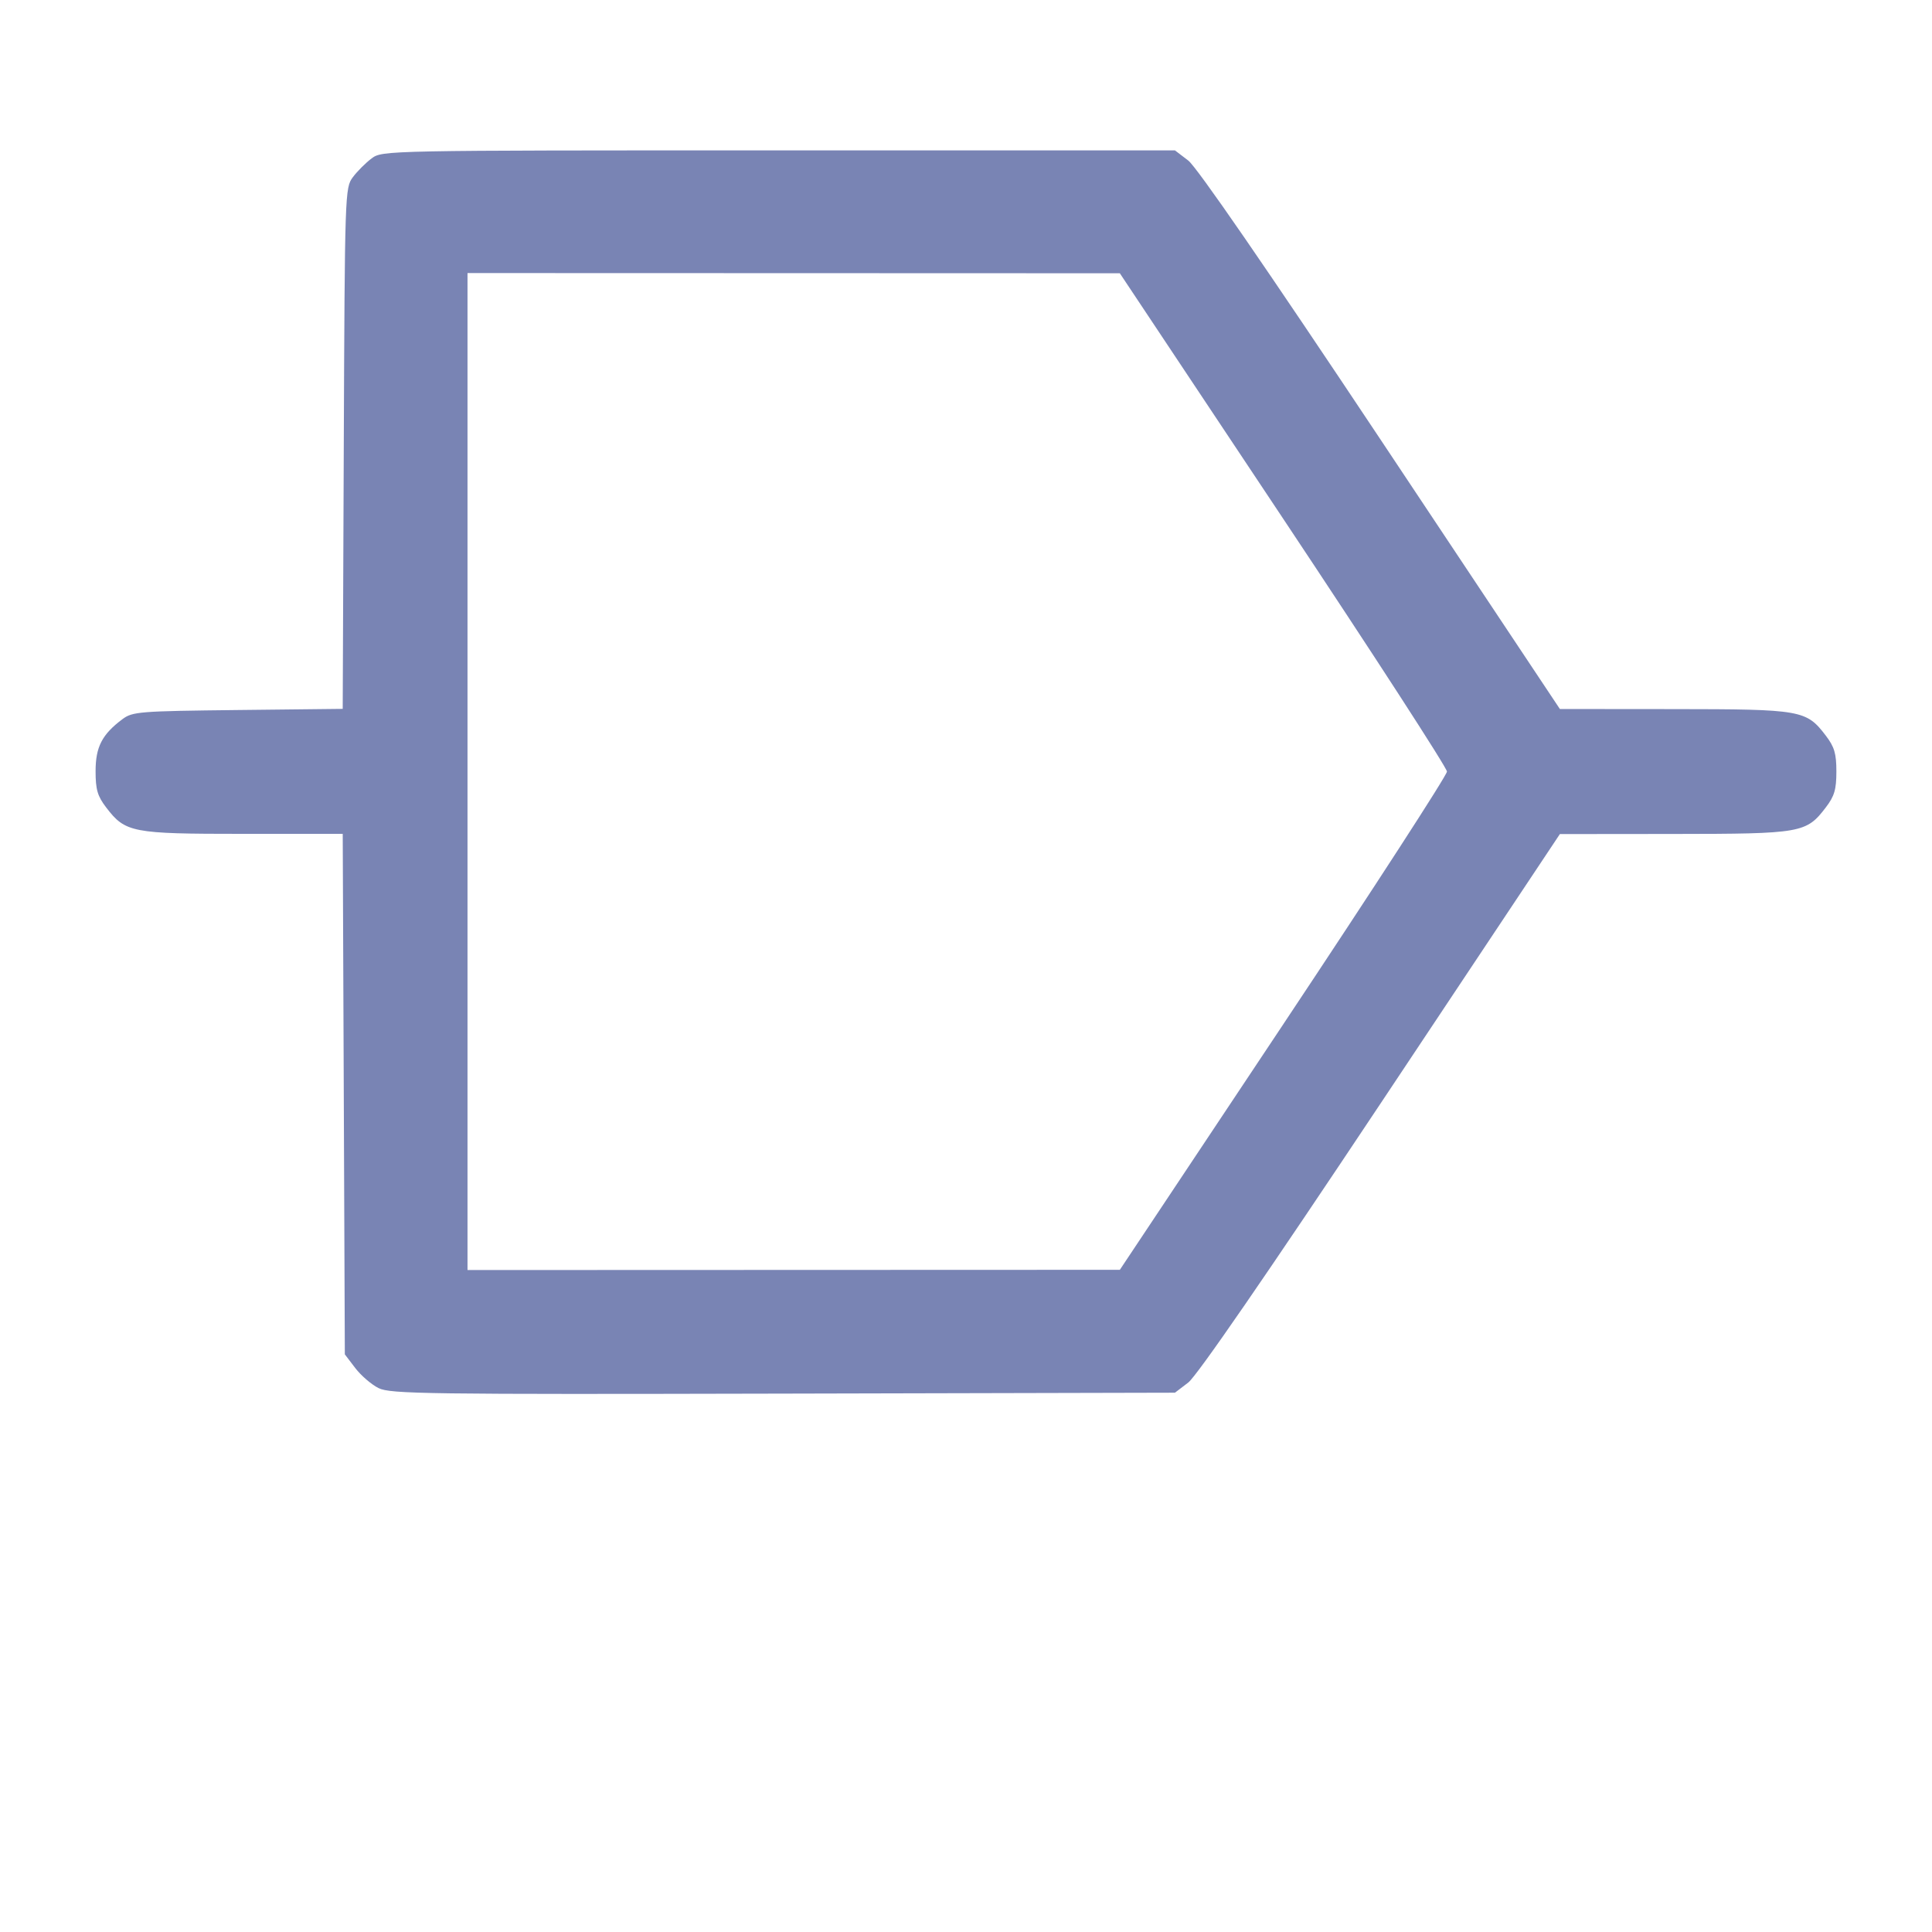 <?xml version="1.0" encoding="UTF-8" standalone="no"?>
<!-- Created with Inkscape (http://www.inkscape.org/) -->

<svg
   width="512"
   height="512"
   viewBox="0 0 135.467 135.467"
   version="1.1"
   id="svg5"
   xmlns="http://www.w3.org/2000/svg"
   xmlns:svg="http://www.w3.org/2000/svg">
  <defs
     id="defs2" />
  <path
     style="fill:#7984b4;fill-opacity:1;stroke-width:0.273"
     d="m 26.549,97.333 c -0.499,-0.247 -1.236,-0.881 -1.638,-1.408 L 24.179,94.965 24.105,76.717 24.031,58.468 h -6.985 c -7.812,0 -8.255,-0.086 -9.608,-1.86 C 6.836,55.819 6.702,55.357 6.702,54.072 c 0,-1.697 0.454,-2.577 1.879,-3.643 0.71,-0.531 1.174,-0.568 8.101,-0.644 l 7.348,-0.081 0.074,-18.263 c 0.073,-17.961 0.083,-18.276 0.637,-19.017 0.31,-0.415 0.902,-1.007 1.317,-1.317 0.75,-0.56 0.902,-0.563 28.54,-0.563 h 27.786 l 0.934,0.713 c 0.597,0.456 5.468,7.525 13.496,19.585 l 12.561,18.872 8.014,0.007 c 8.948,0.008 9.262,0.064 10.638,1.868 0.598,0.784 0.736,1.252 0.736,2.509 0,1.256 -0.137,1.724 -0.736,2.509 -1.376,1.804 -1.69,1.86 -10.638,1.868 l -8.014,0.008 -12.561,18.872 c -8.026,12.058 -12.899,19.129 -13.496,19.585 l -0.934,0.713 -27.465,0.064 c -25.013,0.058 -27.546,0.024 -28.371,-0.385 z m 63.439,-25.528 c 6.308,-9.478 11.469,-17.445 11.469,-17.706 0,-0.26 -5.161,-8.228 -11.469,-17.706 L 78.52,19.161 55.65,19.153 32.781,19.146 V 54.099 89.052 l 22.87,-0.008 22.87,-0.008 11.469,-17.232 z"
     id="path923" />
</svg>
